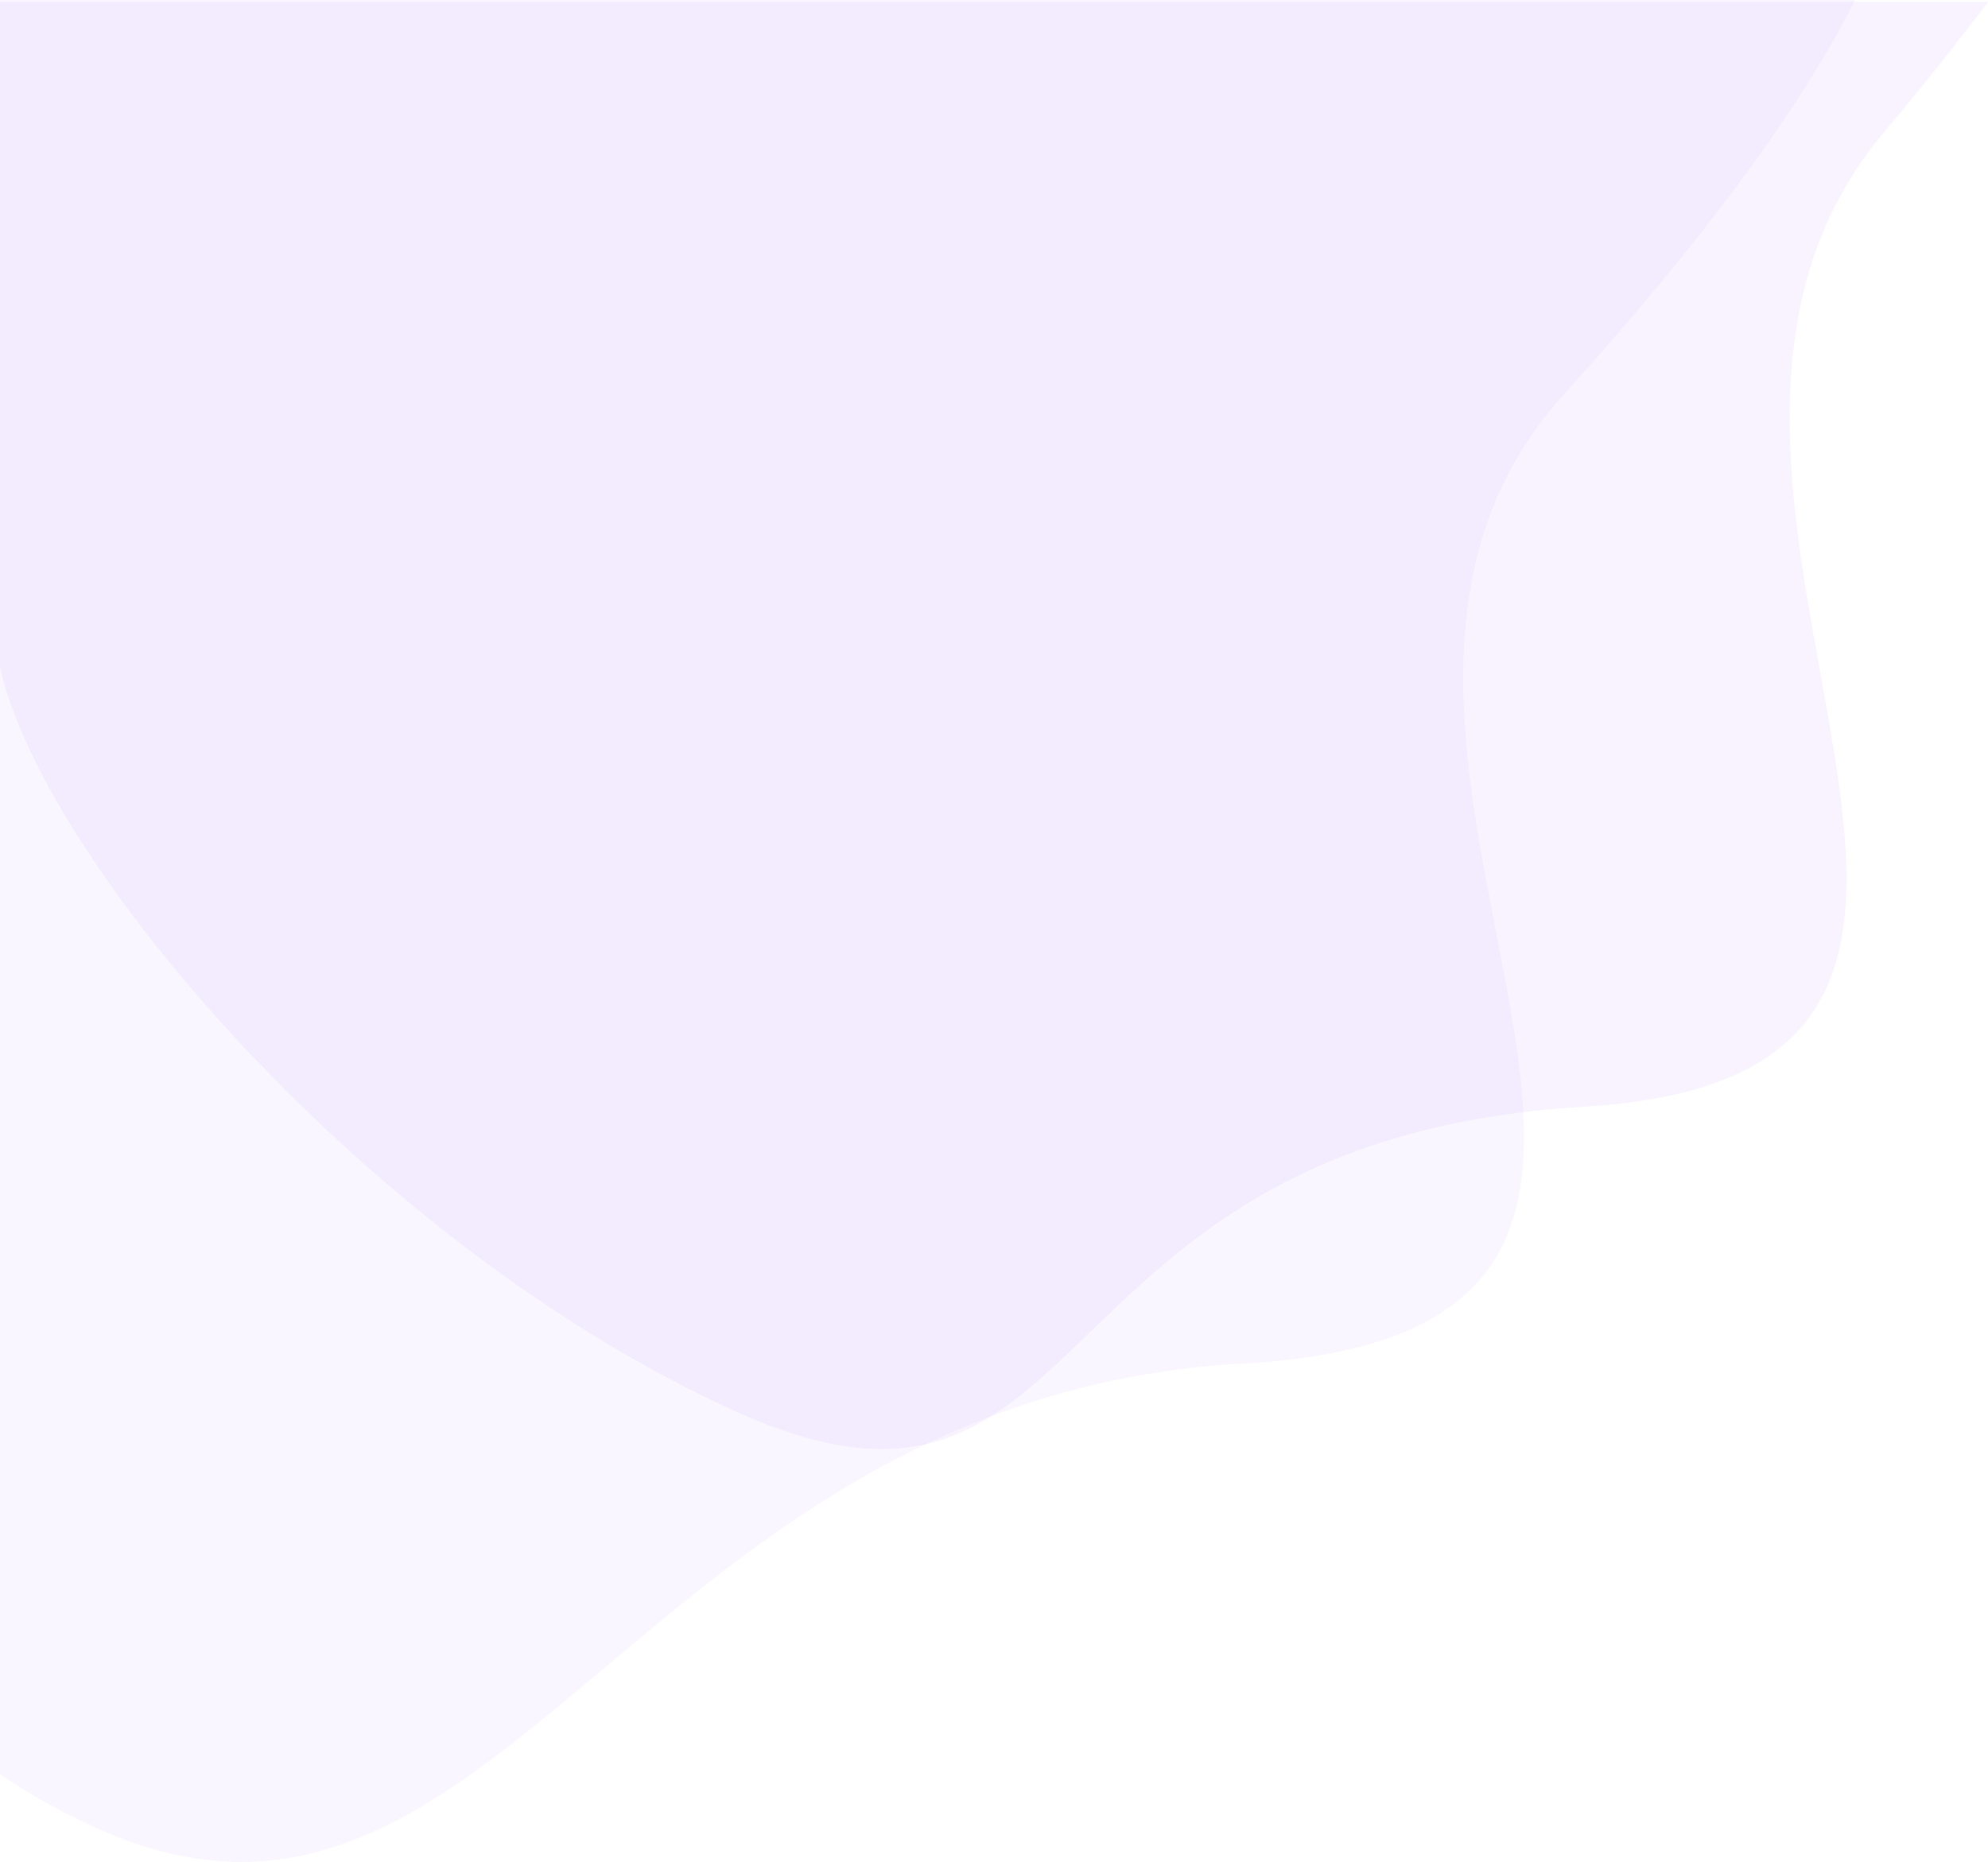 <svg width="854" height="800" viewBox="0 0 854 800" fill="none" xmlns="http://www.w3.org/2000/svg">
<path fill-rule="evenodd" clip-rule="evenodd" d="M854 0.789C840.851 18.233 825.881 37.061 808.87 57.338C752.254 124.824 768.006 212.013 781.977 289.349C799.469 386.177 814.172 467.56 680.555 475.489C561.276 482.566 509.524 532.523 468.33 572.288C426.521 612.646 395.588 642.505 315.978 606.383C157.926 534.671 17.685 369.381 -0.306 285.513V0.789H854Z" fill="#DEC7FB" fill-opacity="0.2"/>
<path fill-rule="evenodd" clip-rule="evenodd" d="M-0.305 0H796.866C777.653 38.504 740.02 93.962 671.51 169.77C610.822 236.922 627.706 323.681 642.682 400.635C661.433 496.986 677.193 577.968 533.965 585.857C406.919 592.855 327.794 659.363 259.904 716.427C190.126 775.078 132.217 823.753 46.346 787.584C29.703 780.574 14.178 771.976 -0.305 762.09V0Z" fill="#9C3FFA" fill-opacity="0.05"/>
</svg>
